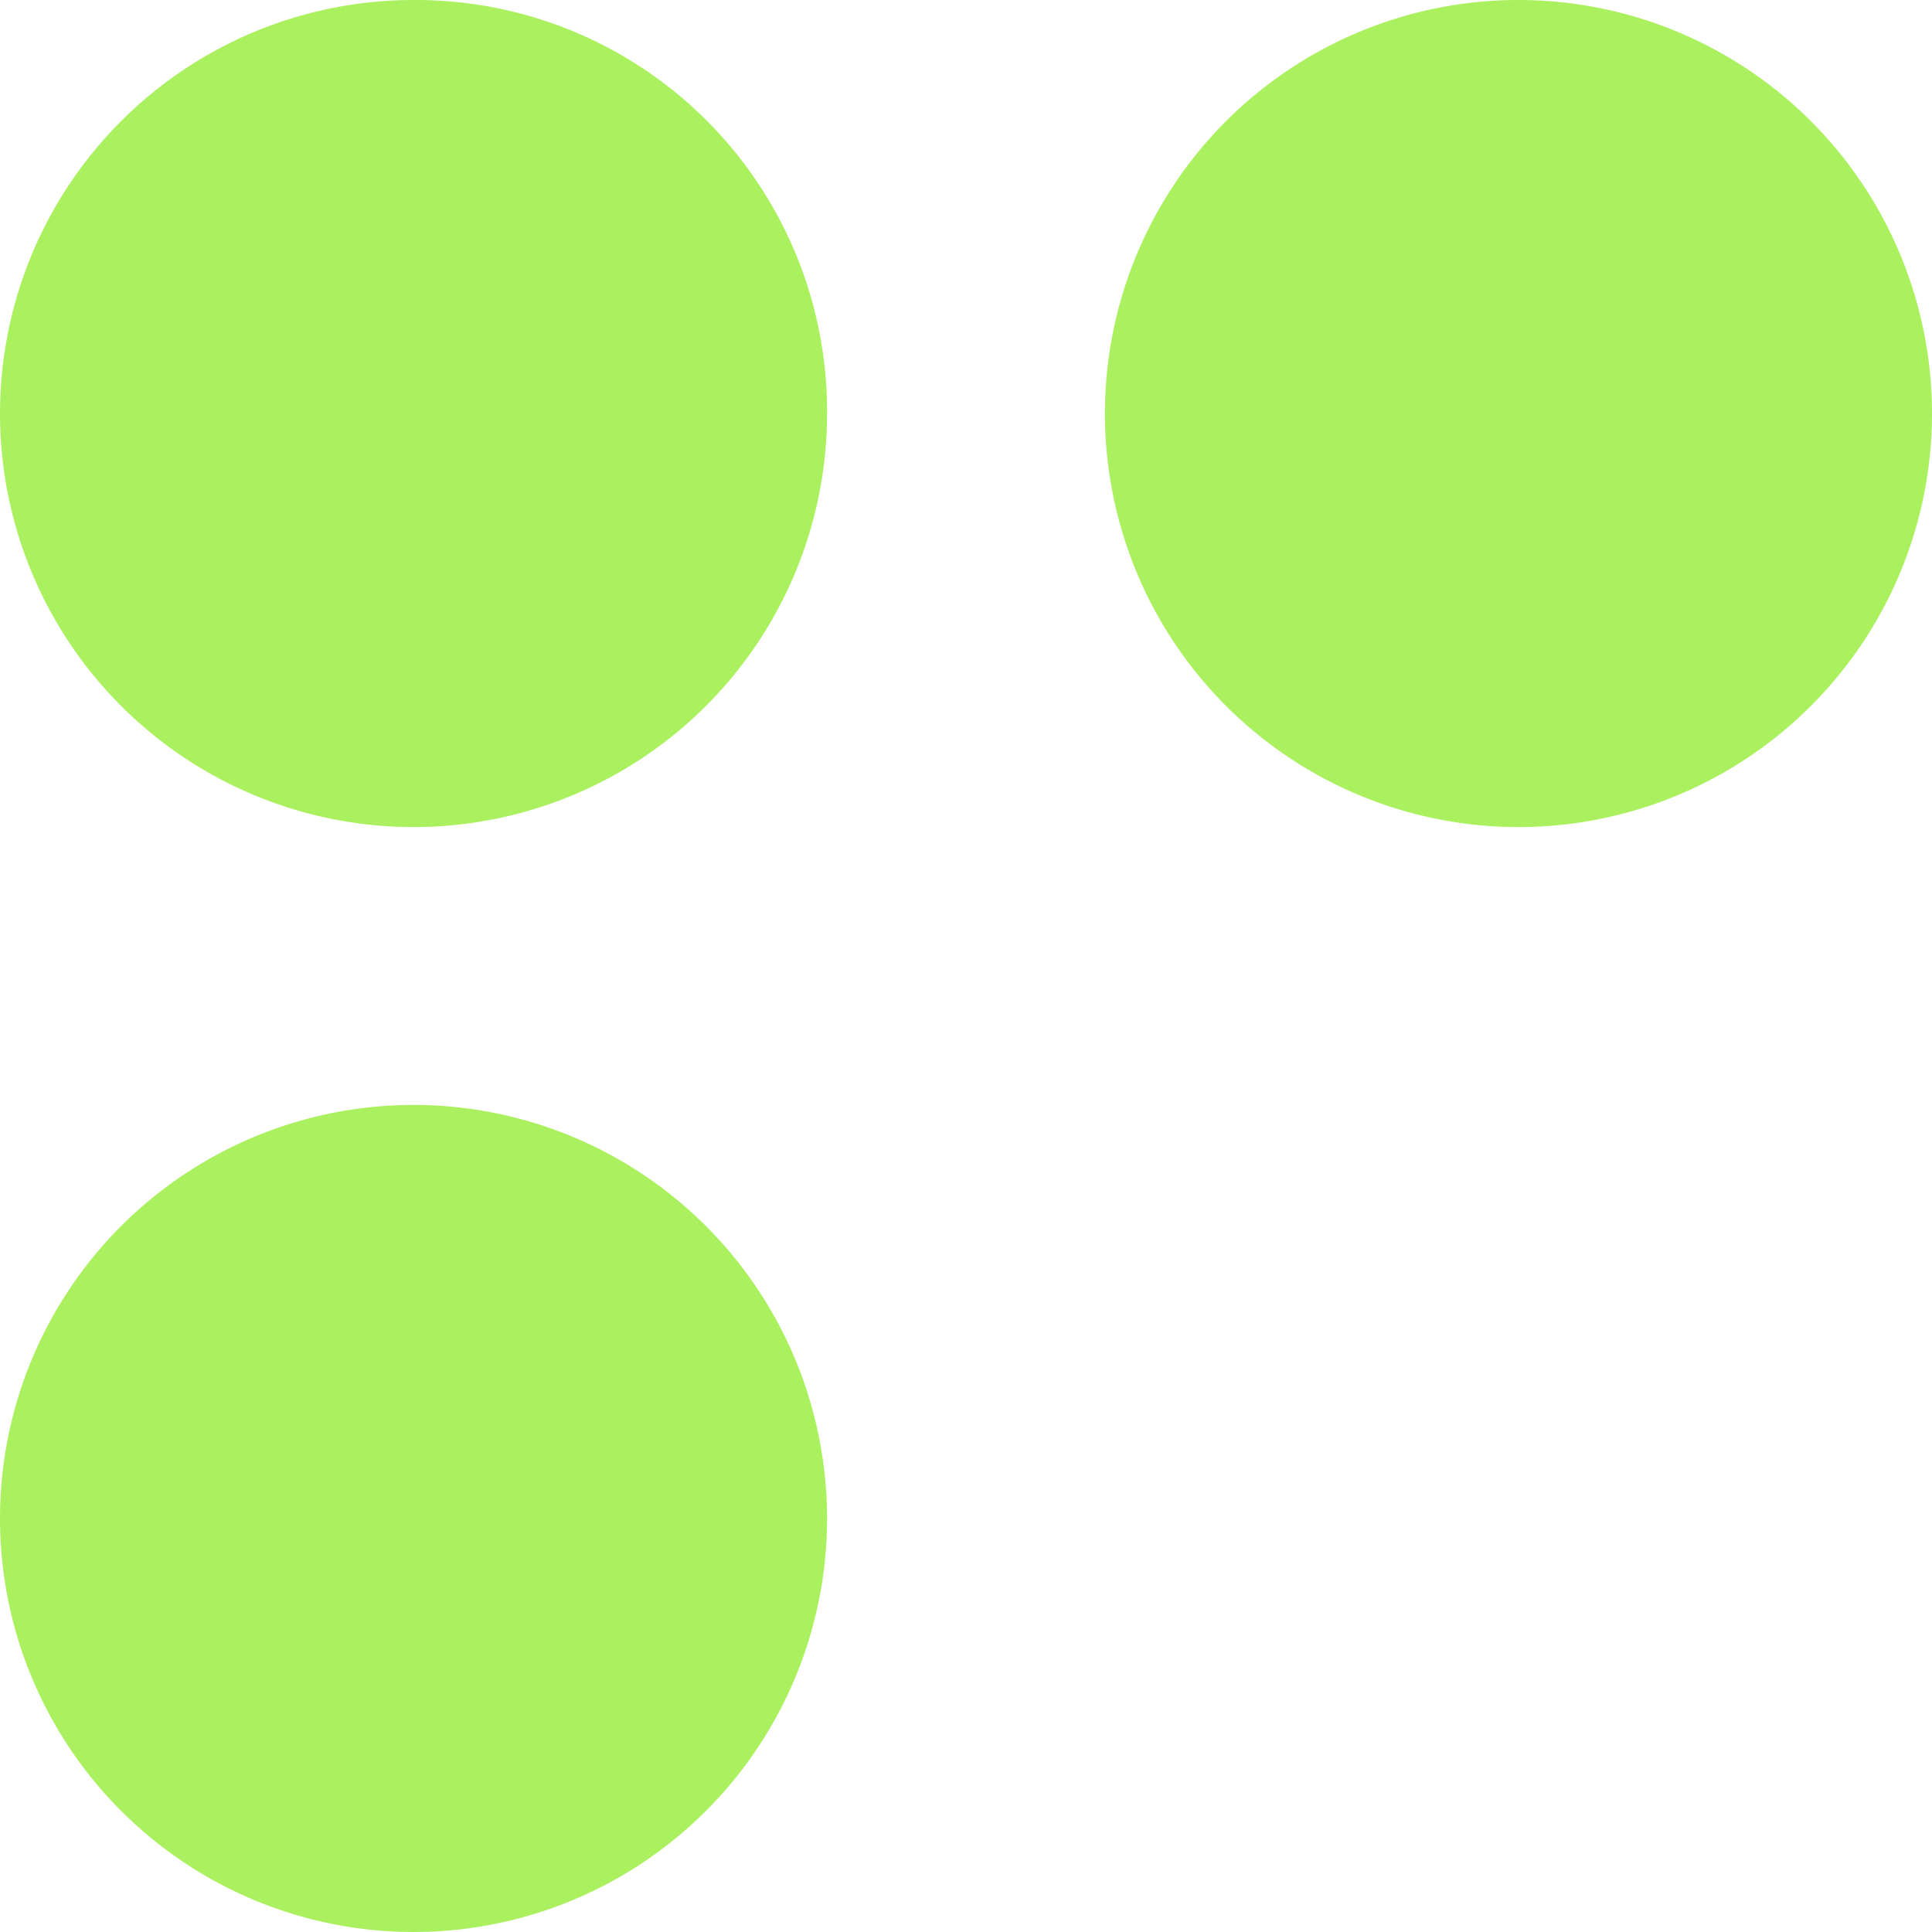 <?xml version="1.0" encoding="UTF-8"?> <svg xmlns="http://www.w3.org/2000/svg" id="Layer_1" data-name="Layer 1" viewBox="0 0 8.83 8.83"> <defs> <style>.cls-1{fill:#abf05f;}</style> </defs> <path class="cls-1" d="M3.78,1.89A1.89,1.89,0,1,1,1.89,0,1.88,1.88,0,0,1,3.78,1.89Z"></path> <path class="cls-1" d="M8.83,1.89A1.89,1.89,0,1,1,6.94,0,1.89,1.89,0,0,1,8.83,1.89Z"></path> <path class="cls-1" d="M3.78,6.94A1.89,1.89,0,1,1,1.89,5.05,1.89,1.89,0,0,1,3.78,6.94Z"></path> </svg> 